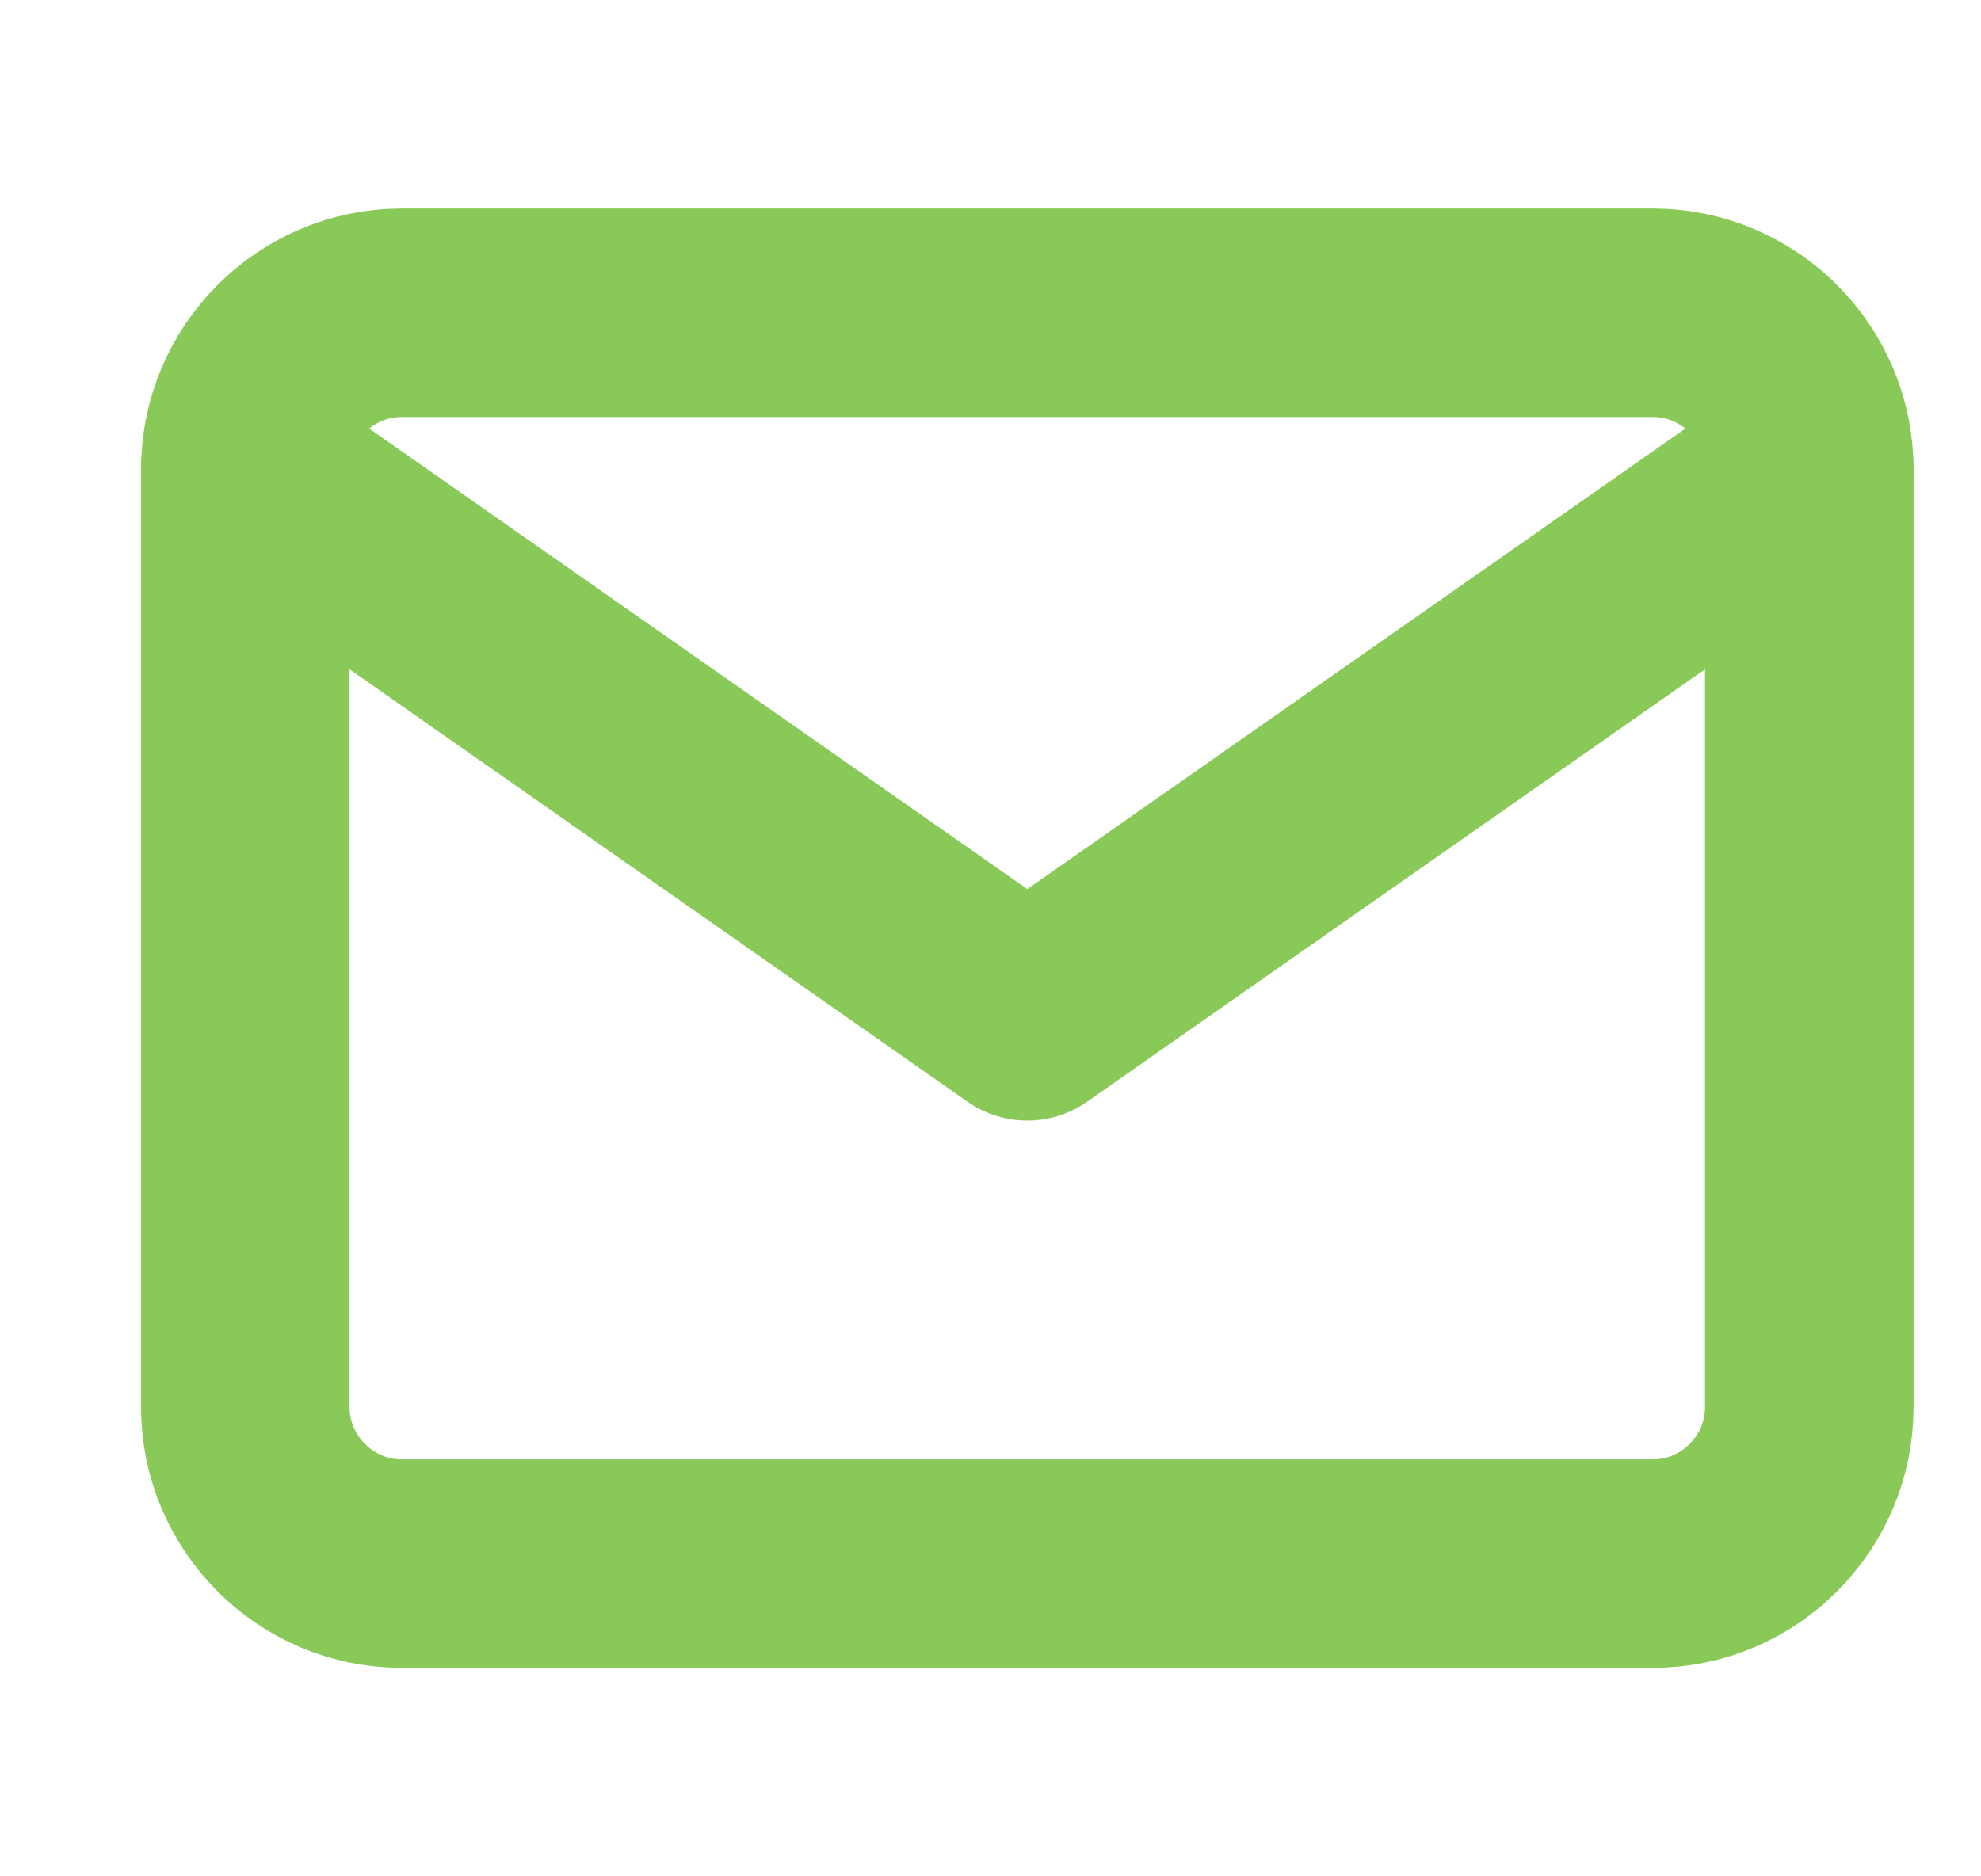 <svg width="19" height="18" viewBox="0 0 19 18" fill="none" xmlns="http://www.w3.org/2000/svg">
<g clip-path="url(#clip0_1447_547)">
<path d="M3.853 3H15.853C16.678 3 17.353 3.675 17.353 4.5V13.5C17.353 14.325 16.678 15 15.853 15H3.853C3.028 15 2.353 14.325 2.353 13.5V4.5C2.353 3.675 3.028 3 3.853 3Z" stroke="#89C958" stroke-width="2" stroke-linecap="round" stroke-linejoin="round"/>
<path d="M17.353 4.5L9.853 9.75L2.353 4.5" stroke="#89C958" stroke-width="2" stroke-linecap="round" stroke-linejoin="round"/>
</g>
<defs>
<clipPath id="clip0_1447_547">
<rect width="18" height="18" fill="white" transform="translate(0.853)"/>
</clipPath>
</defs>
</svg>
